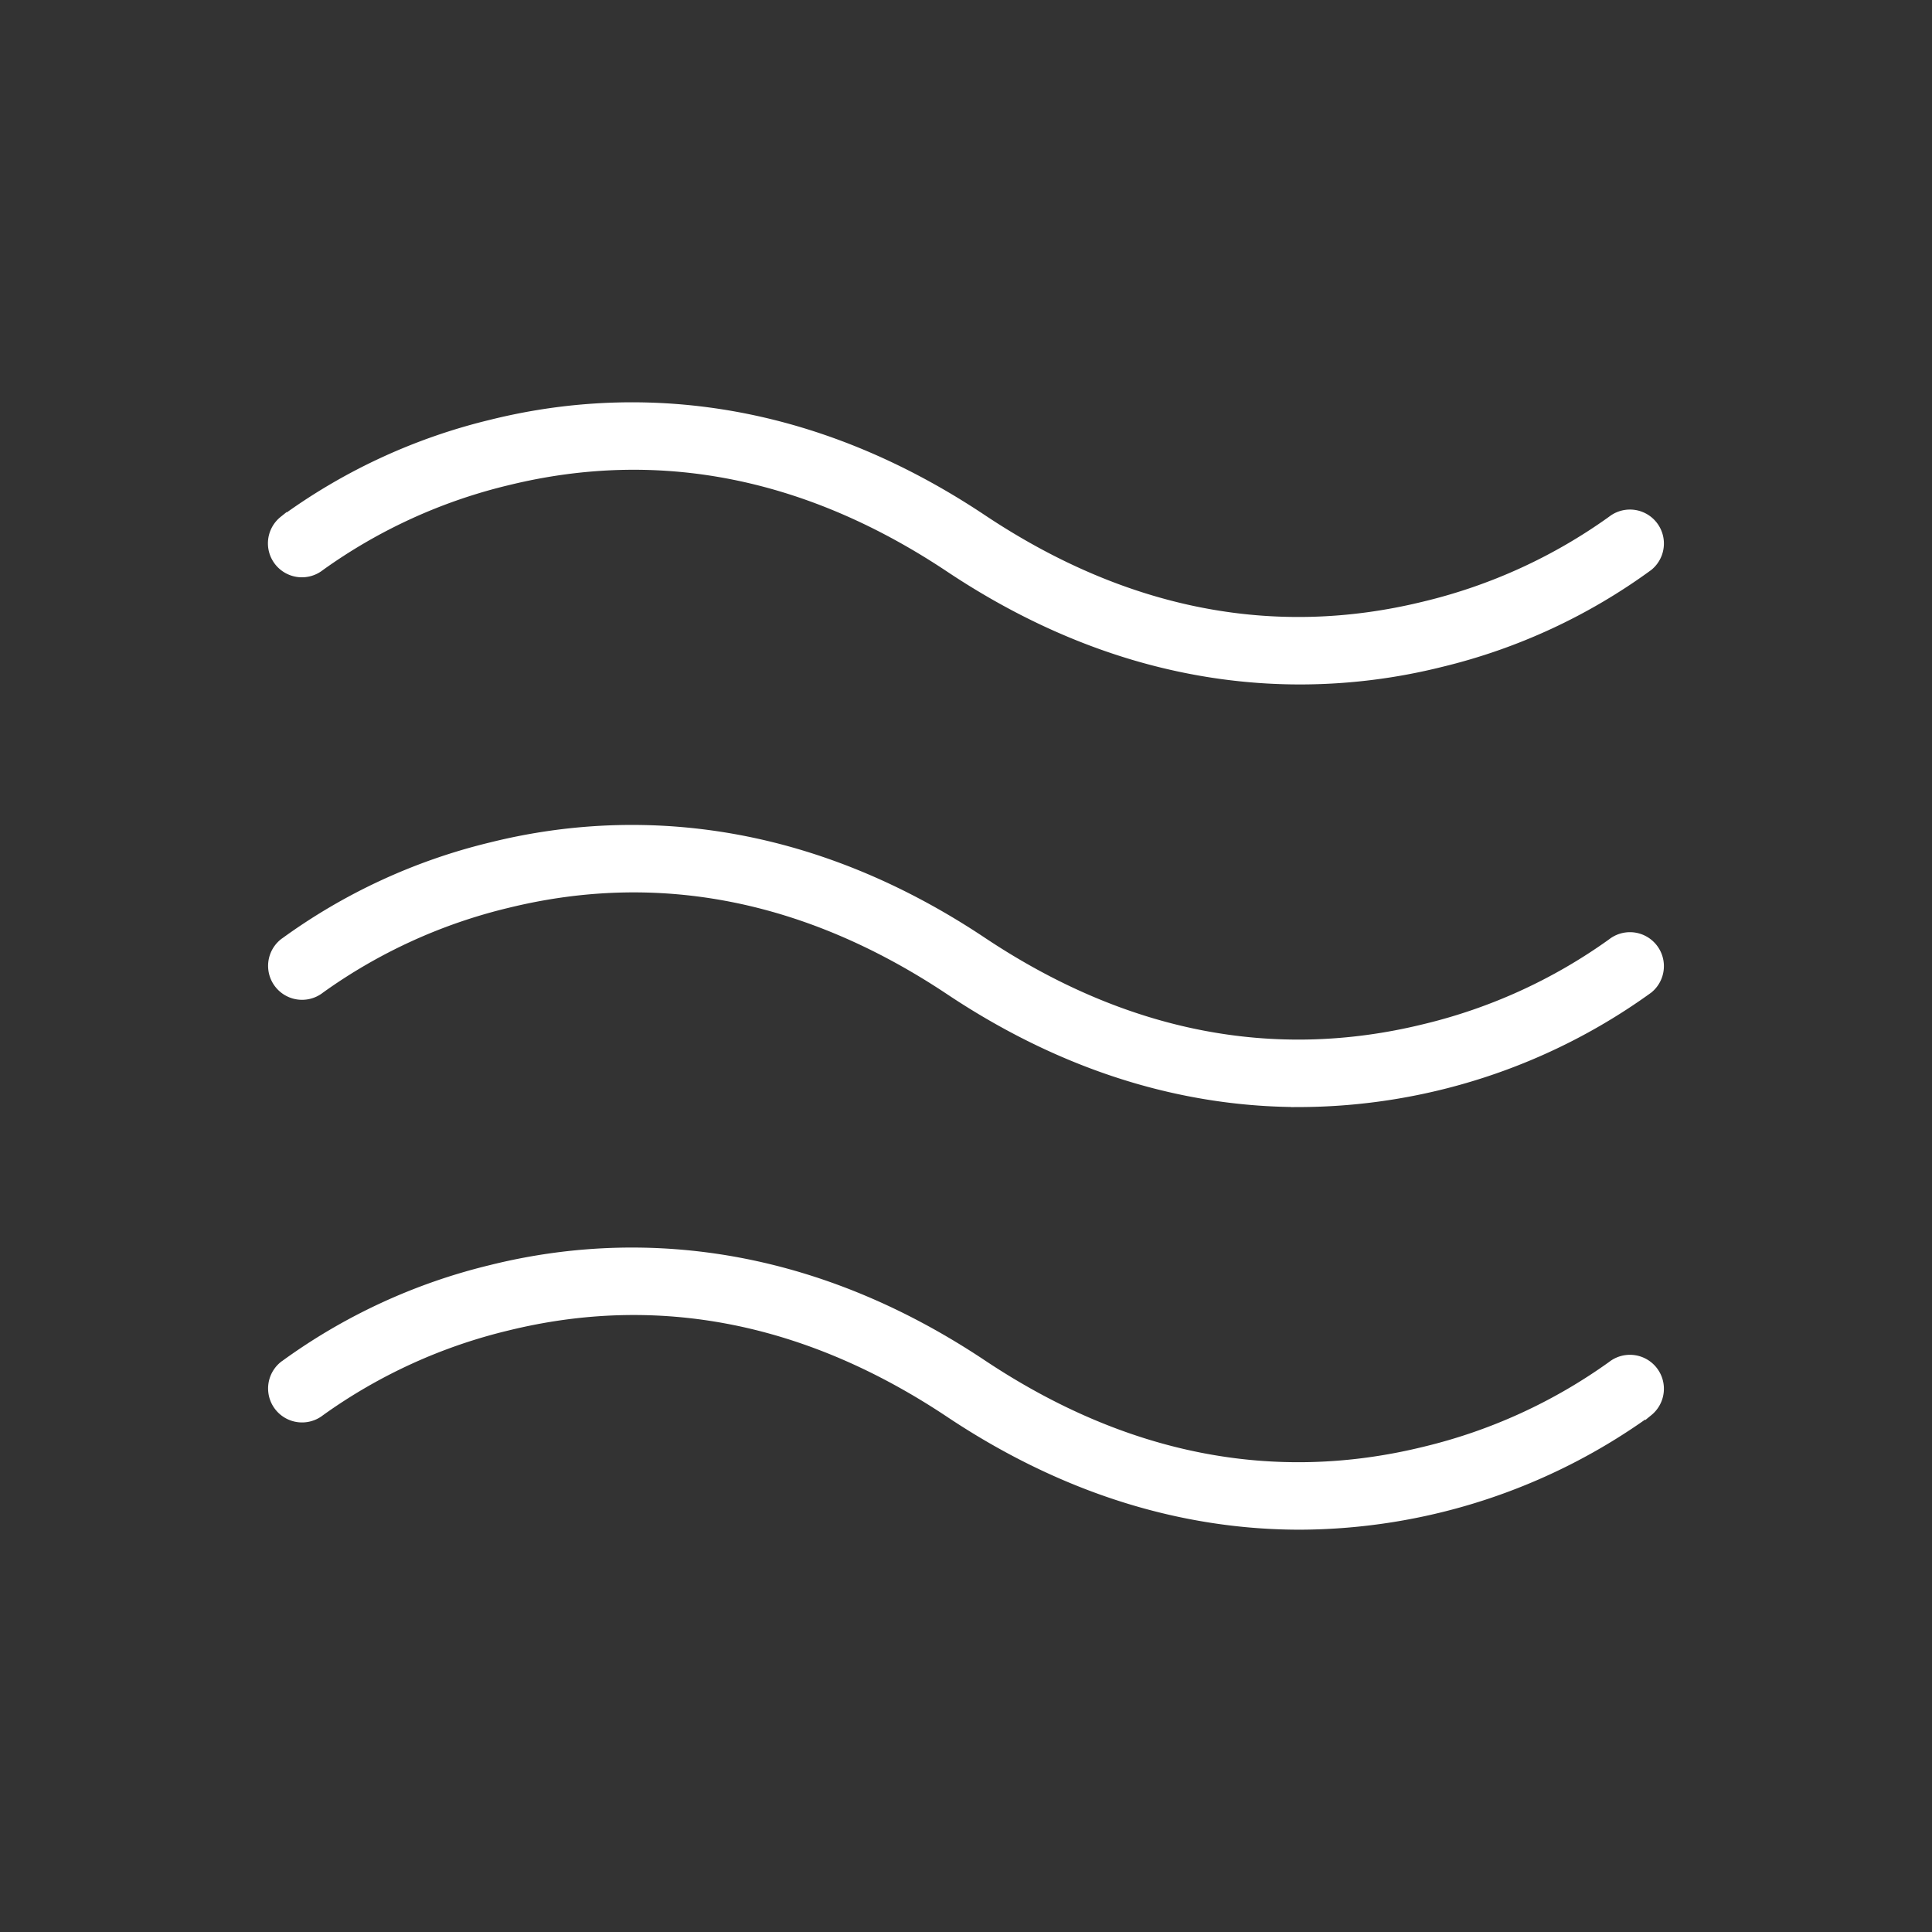 <!DOCTYPE svg PUBLIC "-//W3C//DTD SVG 1.1//EN" "http://www.w3.org/Graphics/SVG/1.1/DTD/svg11.dtd">
<!-- Uploaded to: SVG Repo, www.svgrepo.com, Transformed by: SVG Repo Mixer Tools -->
<svg fill="#ffffff" width="256px" height="256px" viewBox="0 0 256 256" id="Flat" xmlns="http://www.w3.org/2000/svg" stroke="#ffffff">
<rect x="0" y="0" width="256" height="256" fill="#333333" stroke="none"/>
<g id="SVGRepo_bgCarrier" stroke-width="0"/>
<g id="SVGRepo_tracerCarrier" stroke-linecap="round" stroke-linejoin="round"/>
<g id="SVGRepo_iconCarrier"> <path d="M36.875,74.49a3.996,3.996,0,0,1,.626-5.613A77.369,77.369,0,0,1,65.03,56.119c15.381-3.844,39.177-4.789,65.189,12.553,18.822,12.548,38.5,16.428,58.487,11.527a70.779,70.779,0,0,0,24.802-11.327,4,4,0,0,1,4.992,6.251,77.369,77.369,0,0,1-27.529,12.758,77.248,77.248,0,0,1-18.715,2.312c-13.386.001-29.454-3.518-46.474-14.864C106.959,62.779,87.281,58.899,67.294,63.801A70.779,70.779,0,0,0,42.493,75.128,4.004,4.004,0,0,1,36.875,74.49Zm176.632,50.382a70.779,70.779,0,0,1-24.802,11.327c-19.987,4.899-39.665,1.021-58.487-11.527-26.012-17.341-49.808-16.396-65.189-12.553A77.369,77.369,0,0,0,37.501,124.877a4,4,0,0,0,4.992,6.251,70.779,70.779,0,0,1,24.802-11.327c19.986-4.902,39.665-1.021,58.487,11.527,17.02,11.347,33.088,14.865,46.474,14.864A79.45,79.45,0,0,0,218.499,131.123a4,4,0,0,0-4.992-6.251Zm0,56a70.779,70.779,0,0,1-24.802,11.327c-19.987,4.899-39.665,1.02-58.487-11.527-26.012-17.341-49.808-16.396-65.189-12.553A77.369,77.369,0,0,0,37.501,180.877a4,4,0,0,0,4.992,6.251,70.779,70.779,0,0,1,24.802-11.327c19.986-4.903,39.665-1.021,58.487,11.527,17.02,11.347,33.088,14.865,46.474,14.864A79.45,79.45,0,0,0,218.499,187.123a4,4,0,0,0-4.992-6.251Z"/> </g>
</svg>